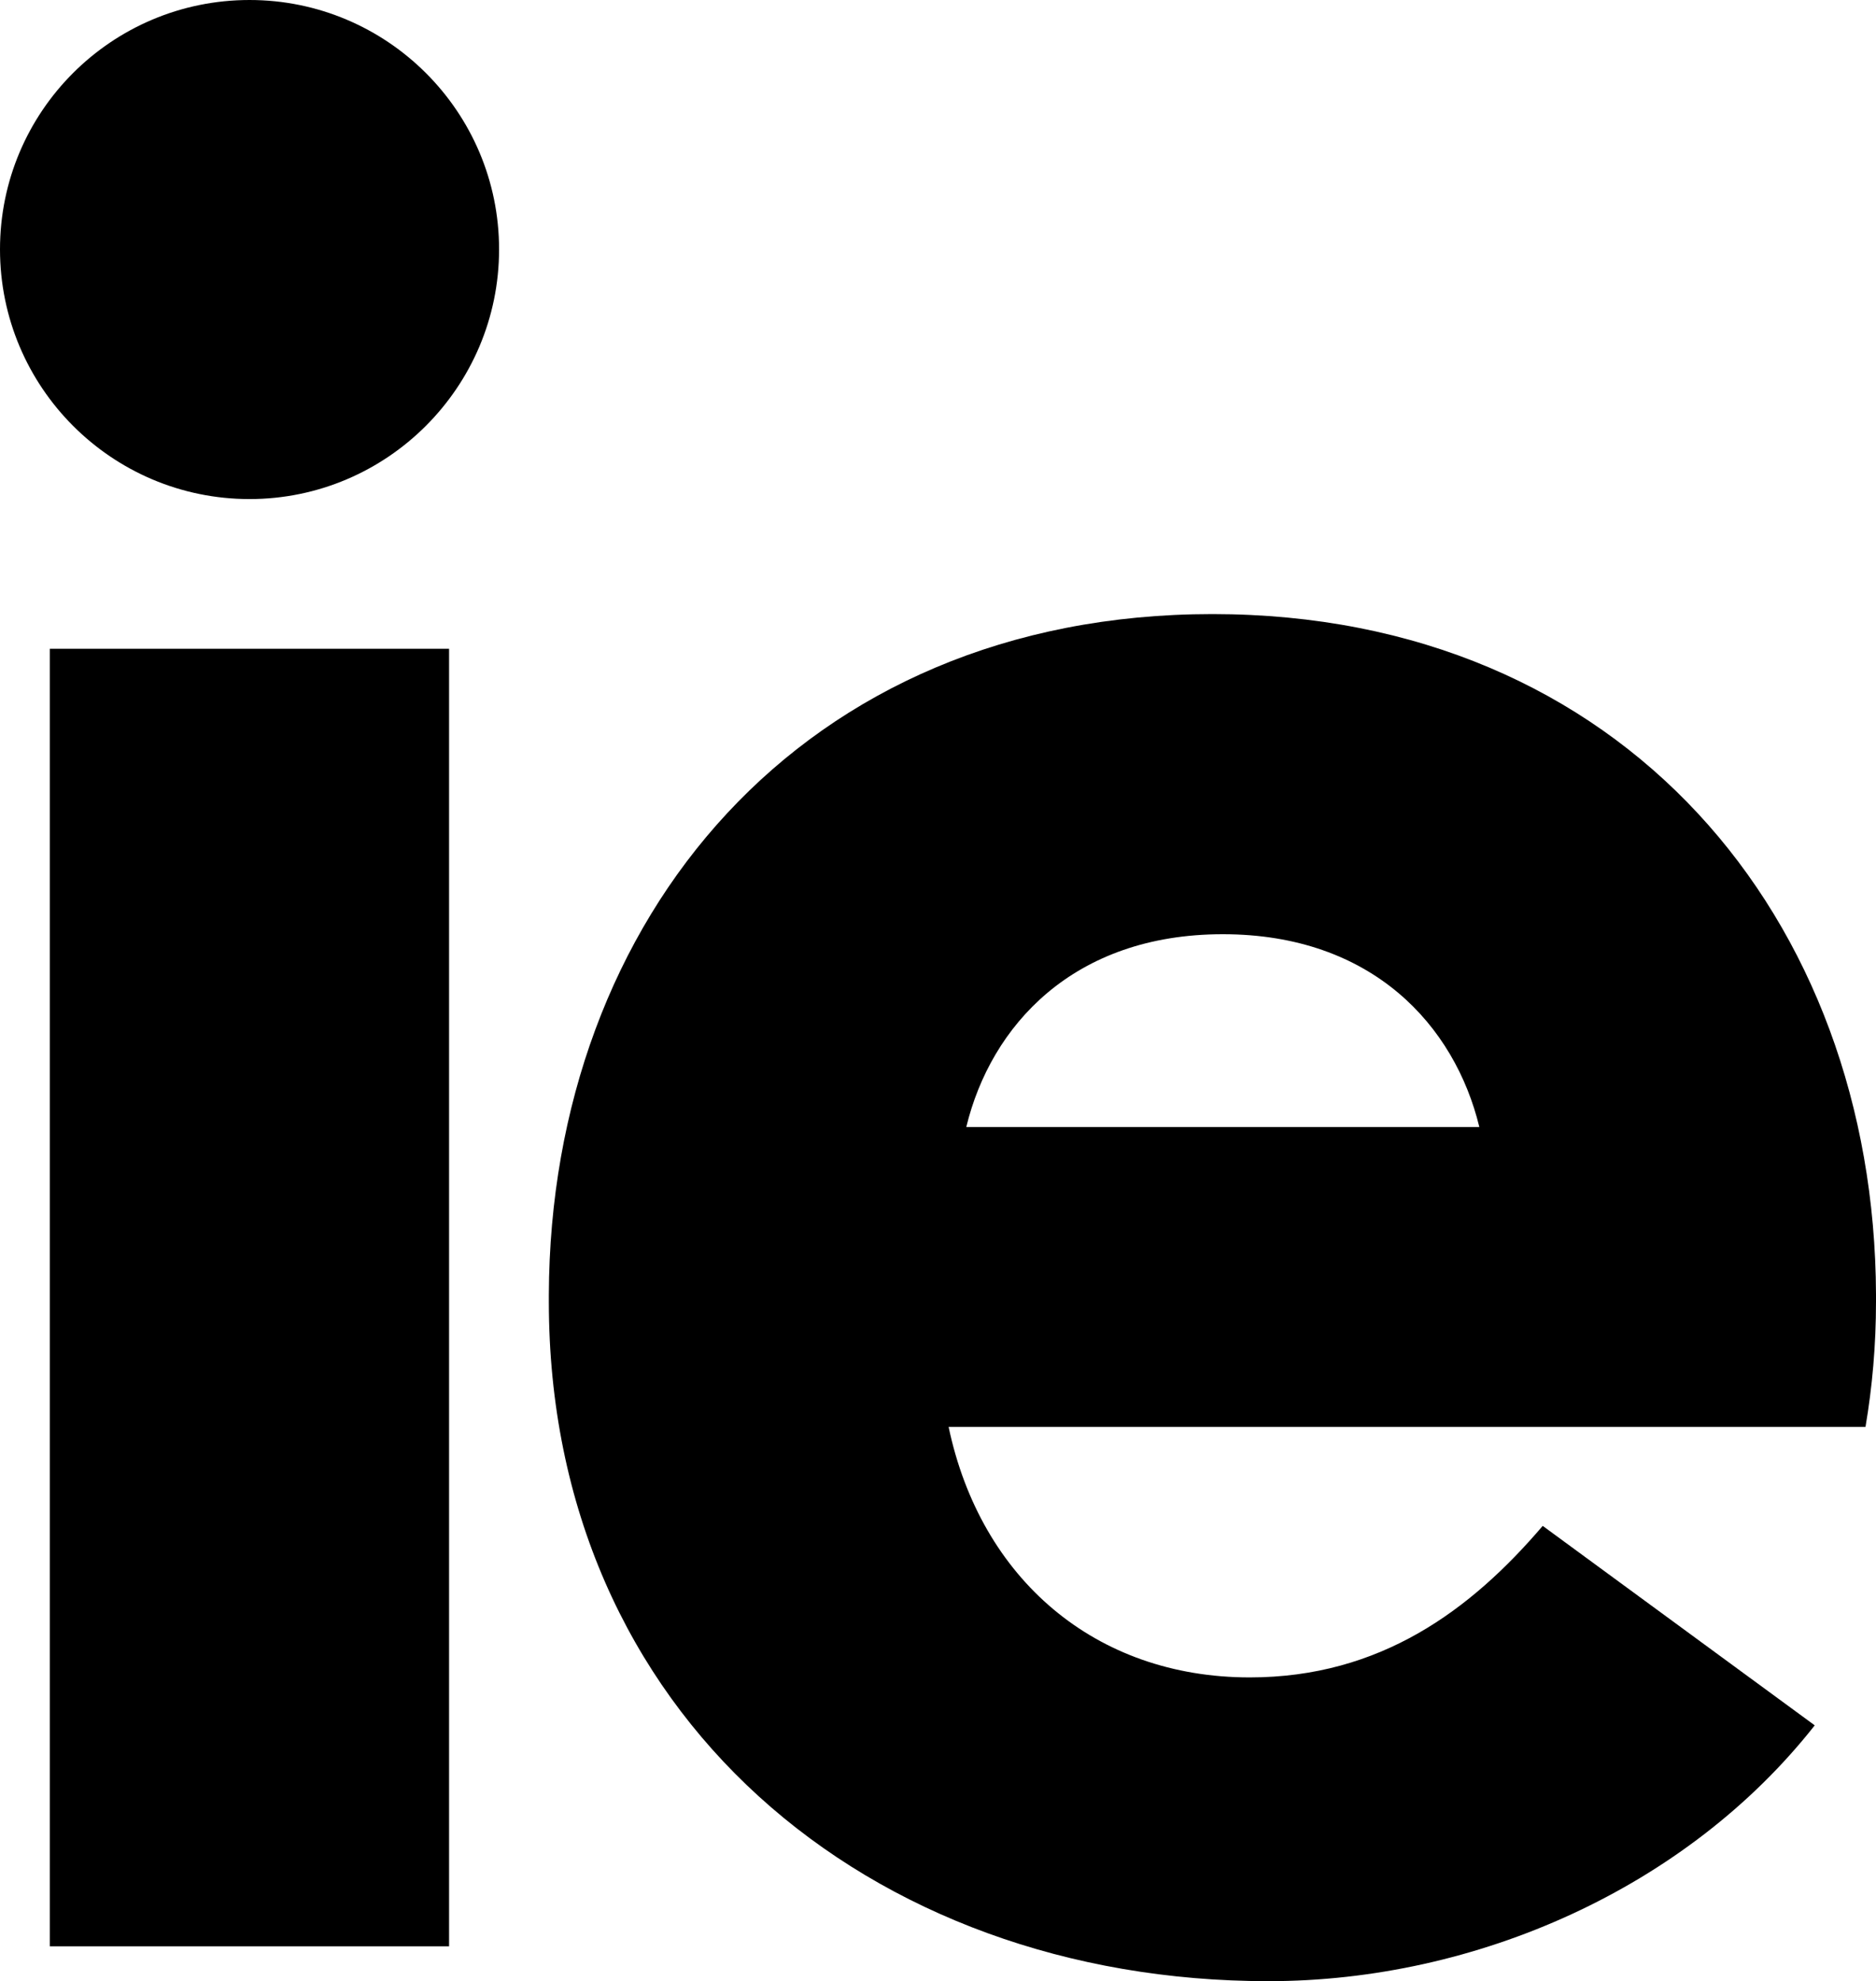 <?xml version="1.0" encoding="UTF-8"?>
<!-- Generator: Adobe Illustrator 24.0.2, SVG Export Plug-In . SVG Version: 6.00 Build 0)  -->
<svg xmlns:cc="http://creativecommons.org/ns#" xmlns:dc="http://purl.org/dc/elements/1.1/" xmlns:inkscape="http://www.inkscape.org/namespaces/inkscape" xmlns:rdf="http://www.w3.org/1999/02/22-rdf-syntax-ns#" xmlns:sodipodi="http://sodipodi.sourceforge.net/DTD/sodipodi-0.dtd" xmlns:svg="http://www.w3.org/2000/svg" xmlns="http://www.w3.org/2000/svg" xmlns:xlink="http://www.w3.org/1999/xlink" version="1.1" id="svg2" x="0px" y="0px" viewBox="0 0 319.66 337.59" style="enable-background:new 0 0 319.66 337.59;" xml:space="preserve">
<style type="text/css">
	.st0{fill-rule:evenodd;clip-rule:evenodd;}
</style>

<title id="title4">Page 1</title>
<desc id="desc6">Created with Sketch.</desc>
<path id="Fill-27" inkscape:connector-curvature="0" class="st0" d="M42.52,0c23.43,0,42.52,19.02,42.52,42.49  S65.95,85.04,42.52,85.04C19.03,85.04,0,65.96,0,42.49S19.03,0,42.52,0"></path>
<polygon id="Fill-28" class="st0" points="8.49,110.55 8.49,331.65 76.52,331.65 76.52,110.55 "></polygon>
<path id="Fill-29" inkscape:connector-curvature="0" class="st0" d="M208.36,192.04h-43.71c4.18-17.24,18.2-32.85,43.71-32.85  s39.53,15.61,43.71,32.85H208.36z M319.66,221.8l0-1.21c-0.23-64.09-43.08-115.95-113.07-115.95  c-69.98,0-112.84,51.86-113.07,115.95l0,1.21c0,70.38,54.49,115.79,122.61,115.79c35.42,0,71.29-15.89,93.09-43.59l-46.35-33.99  c-12.23,14.34-27.66,25.82-49.92,25.82c-26.34,0-45.86-16.8-51.31-42.68h156.23C319.03,236.32,319.66,229.21,319.66,221.8  L319.66,221.8L319.66,221.8z"></path>
</svg>
